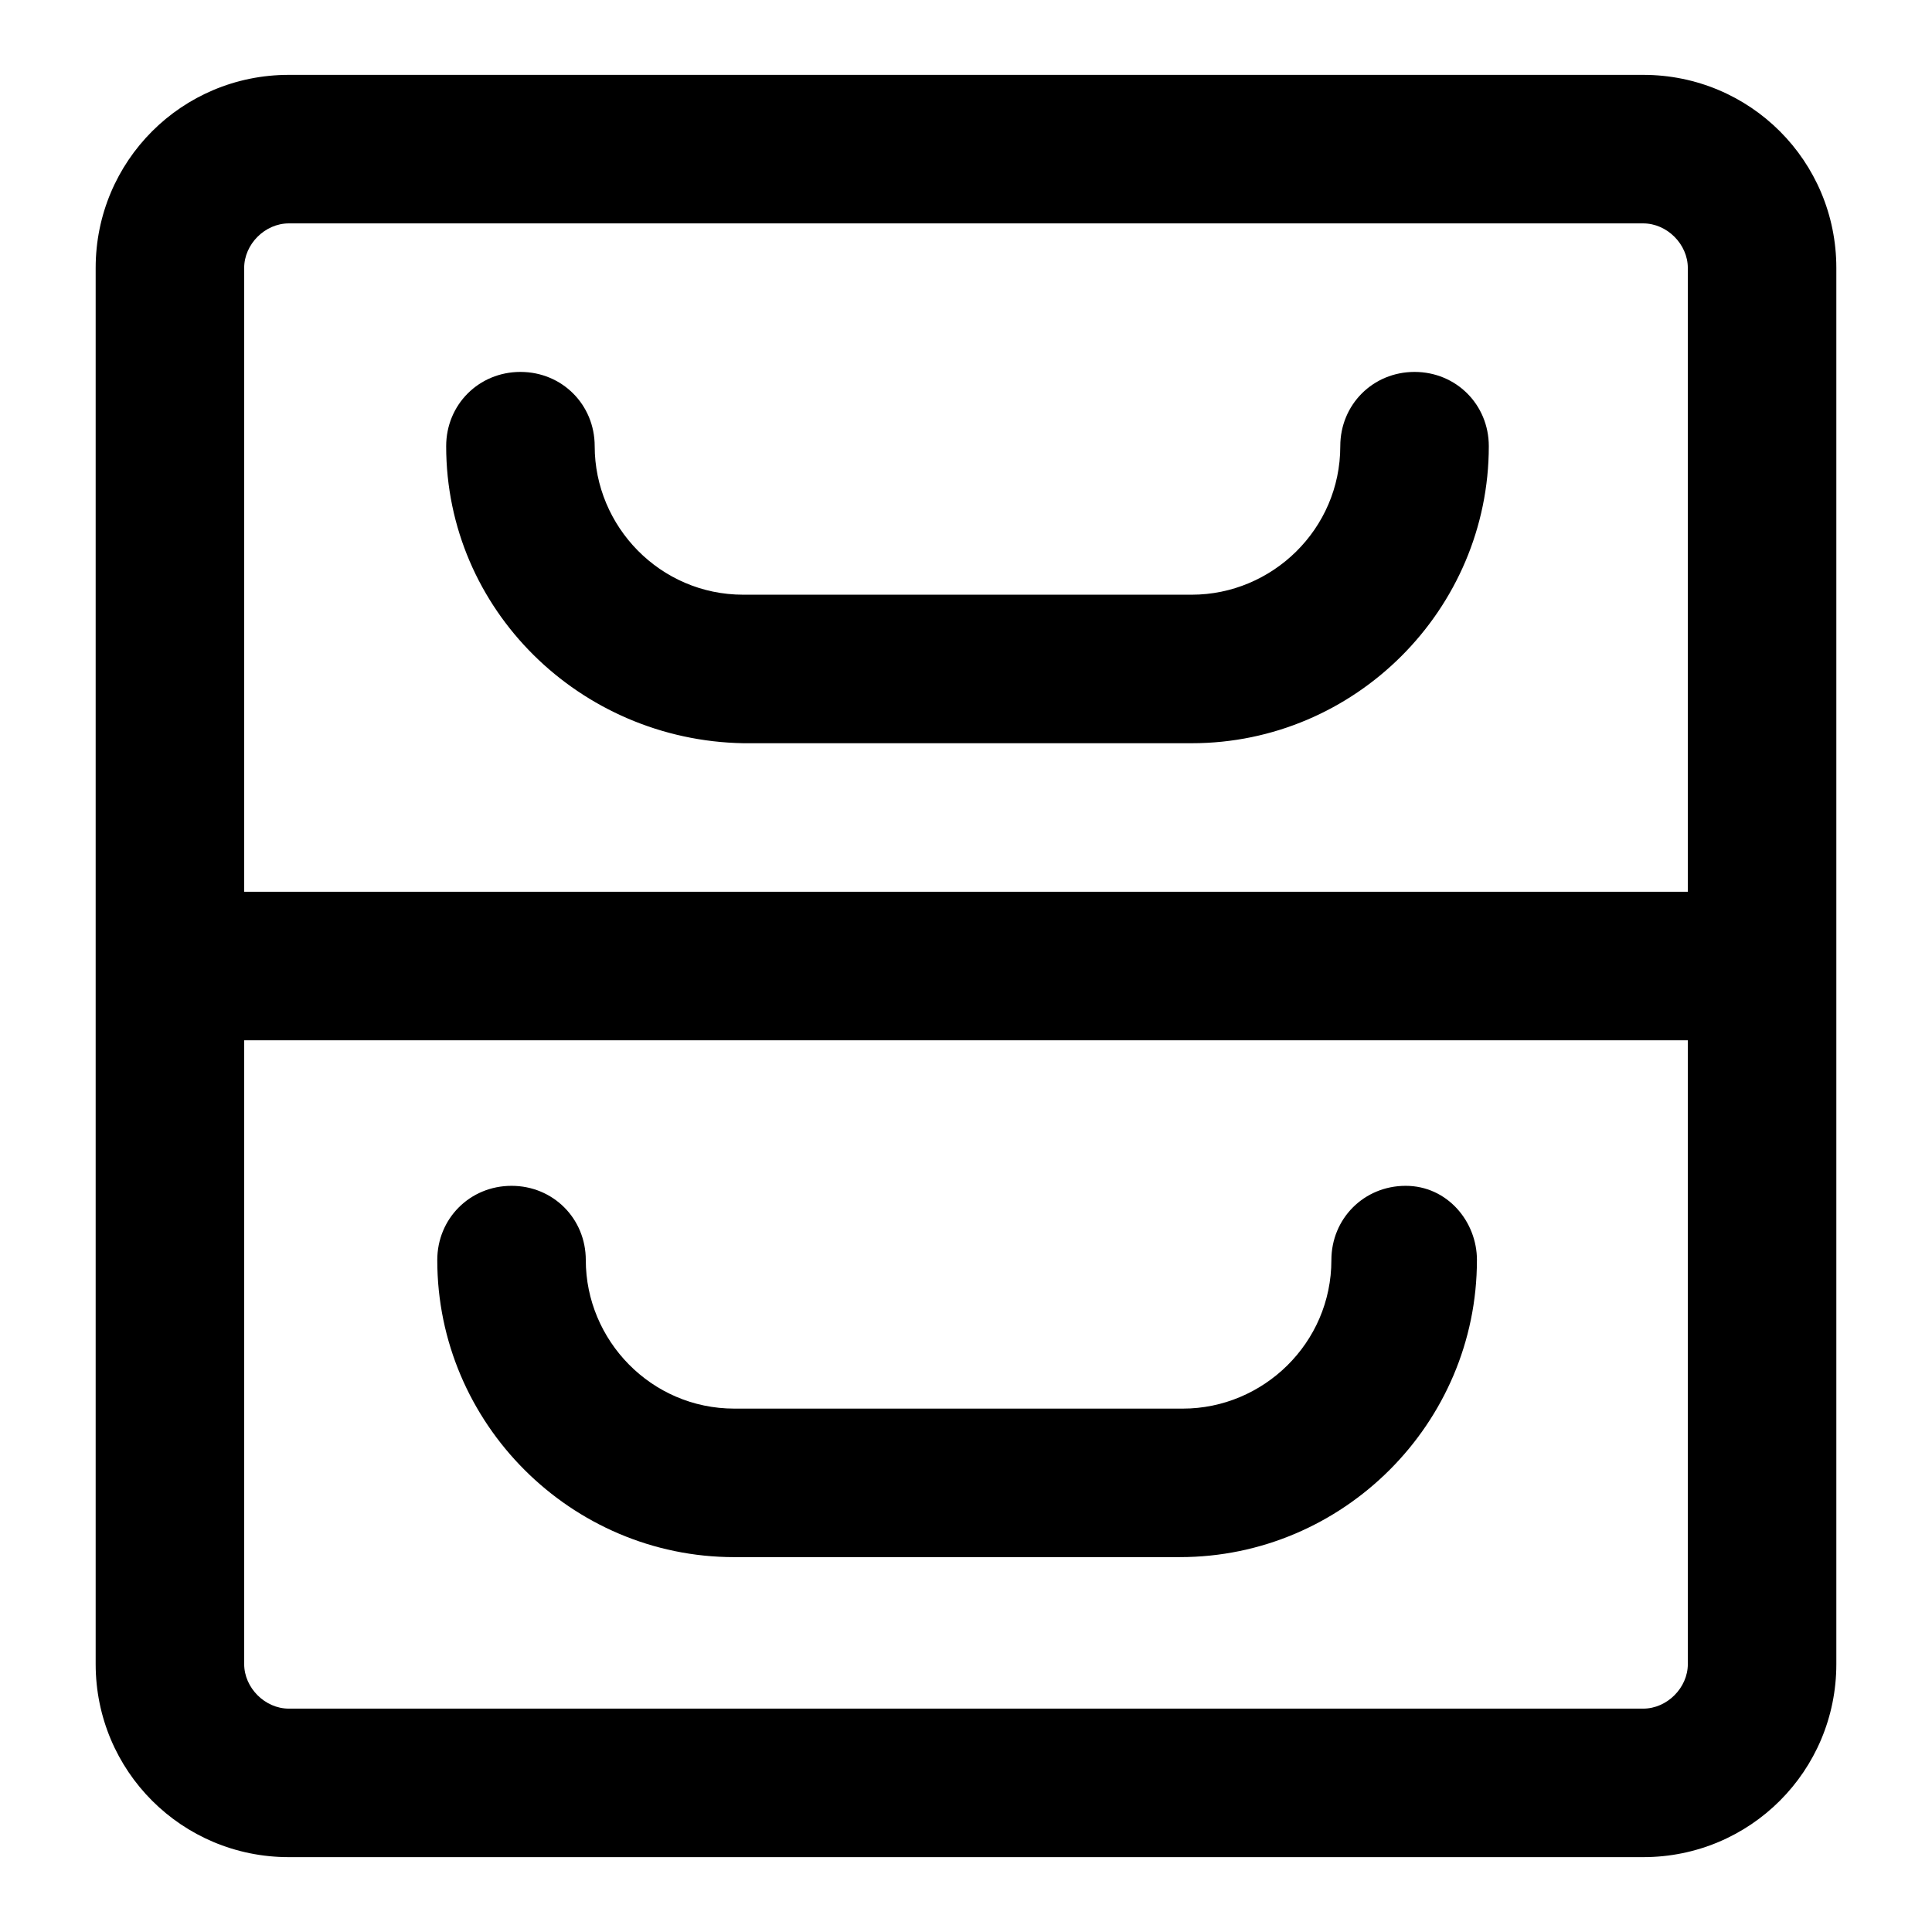 <?xml version="1.0" encoding="UTF-8"?>
<!-- Uploaded to: ICON Repo, www.iconrepo.com, Generator: ICON Repo Mixer Tools -->
<svg fill="#000000" width="800px" height="800px" version="1.1" viewBox="144 144 512 512" xmlns="http://www.w3.org/2000/svg">
 <path d="m579.48 163.84h-358.96c-28.34 0-51.168 22.832-51.168 51.172v369.98c0 28.34 22.828 51.168 51.168 51.168h358.96c28.34 0 51.168-22.828 51.168-51.168v-369.98c0-28.34-22.828-51.172-51.168-51.172zm-358.96 39.363h358.96c6.297 0 11.809 5.512 11.809 11.809v165.31h-382.58v-165.31c0-6.301 5.512-11.809 11.809-11.809zm358.96 393.6h-358.96c-6.297 0-11.809-5.512-11.809-11.809v-165.31h382.58v165.31c0 6.297-5.512 11.809-11.809 11.809zm-317.24-334.56c0-11.02 8.66-19.68 19.68-19.68s19.68 8.66 19.68 19.68c0 21.254 17.32 39.359 39.359 39.359h118.87c21.254 0 39.359-17.32 39.359-39.359 0-11.02 8.66-19.68 19.68-19.68s19.68 8.66 19.68 19.68c0 43.297-35.426 78.719-78.719 78.719h-118.87c-43.293-0.785-78.719-35.422-78.719-78.719zm273.16 215.69c0 43.297-35.426 78.719-78.719 78.719l-118.08 0.004c-43.297 0-78.719-35.426-78.719-78.719 0-11.02 8.66-19.68 19.68-19.68 11.02 0 19.68 8.66 19.68 19.68 0 21.254 17.32 39.359 39.359 39.359h118.87c21.254 0 39.359-17.32 39.359-39.359 0-11.02 8.66-19.68 19.68-19.68 11.02-0.004 18.895 9.445 18.895 19.676z"/>
</svg>